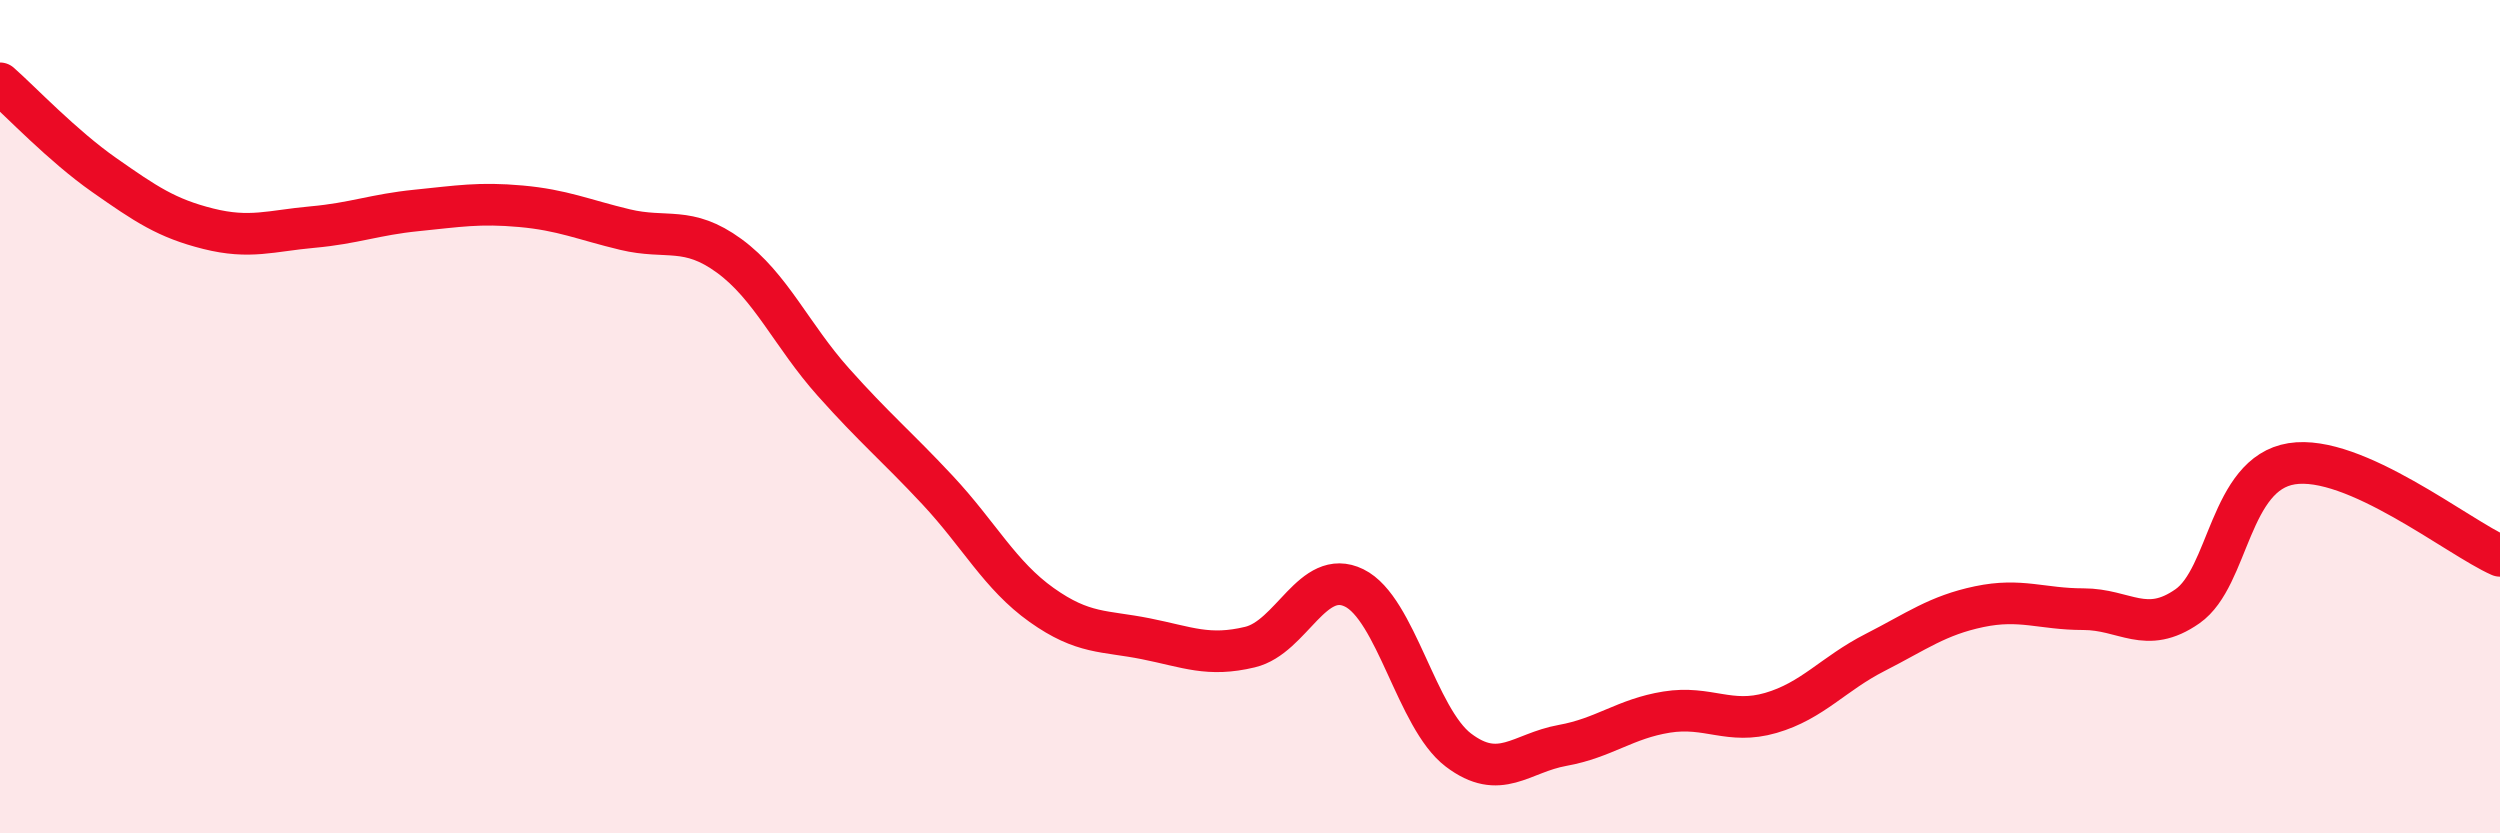 
    <svg width="60" height="20" viewBox="0 0 60 20" xmlns="http://www.w3.org/2000/svg">
      <path
        d="M 0,2 C 0.5,2.44 1.5,3.5 2.5,4.2 C 3.5,4.9 4,5.24 5,5.49 C 6,5.74 6.5,5.54 7.5,5.45 C 8.5,5.36 9,5.15 10,5.05 C 11,4.95 11.5,4.86 12.5,4.95 C 13.5,5.04 14,5.27 15,5.51 C 16,5.75 16.5,5.41 17.5,6.14 C 18.5,6.87 19,8.05 20,9.17 C 21,10.29 21.5,10.69 22.5,11.76 C 23.5,12.83 24,13.81 25,14.52 C 26,15.23 26.5,15.13 27.5,15.33 C 28.5,15.53 29,15.77 30,15.53 C 31,15.29 31.5,13.62 32.5,14.11 C 33.5,14.6 34,17.24 35,18 C 36,18.76 36.5,18.07 37.5,17.89 C 38.5,17.71 39,17.25 40,17.09 C 41,16.93 41.5,17.4 42.5,17.11 C 43.5,16.82 44,16.17 45,15.66 C 46,15.15 46.5,14.77 47.5,14.56 C 48.5,14.35 49,14.62 50,14.62 C 51,14.62 51.5,15.25 52.5,14.55 C 53.5,13.85 53.5,11.37 55,11.13 C 56.5,10.89 59,12.9 60,13.34L60 20L0 20Z"
        fill="#EB0A25"
        opacity="0.1"
        stroke-linecap="round"
        stroke-linejoin="round"
      />
      <path
        d="M 0,2 C 0.5,2.44 1.5,3.5 2.5,4.2 C 3.5,4.9 4,5.24 5,5.49 C 6,5.74 6.5,5.54 7.5,5.45 C 8.5,5.36 9,5.15 10,5.05 C 11,4.95 11.5,4.86 12.5,4.95 C 13.5,5.04 14,5.27 15,5.51 C 16,5.75 16.5,5.41 17.5,6.14 C 18.5,6.87 19,8.05 20,9.17 C 21,10.29 21.5,10.69 22.5,11.76 C 23.5,12.83 24,13.81 25,14.52 C 26,15.23 26.5,15.13 27.5,15.33 C 28.5,15.53 29,15.77 30,15.53 C 31,15.29 31.5,13.62 32.5,14.11 C 33.5,14.6 34,17.24 35,18 C 36,18.76 36.5,18.07 37.5,17.89 C 38.5,17.71 39,17.25 40,17.09 C 41,16.93 41.5,17.4 42.5,17.11 C 43.5,16.82 44,16.17 45,15.66 C 46,15.15 46.5,14.77 47.5,14.56 C 48.5,14.35 49,14.62 50,14.62 C 51,14.62 51.5,15.25 52.5,14.55 C 53.5,13.85 53.5,11.37 55,11.13 C 56.5,10.89 59,12.9 60,13.34"
        stroke="#EB0A25"
        stroke-width="1"
        fill="none"
        stroke-linecap="round"
        stroke-linejoin="round"
      />
    </svg>
  